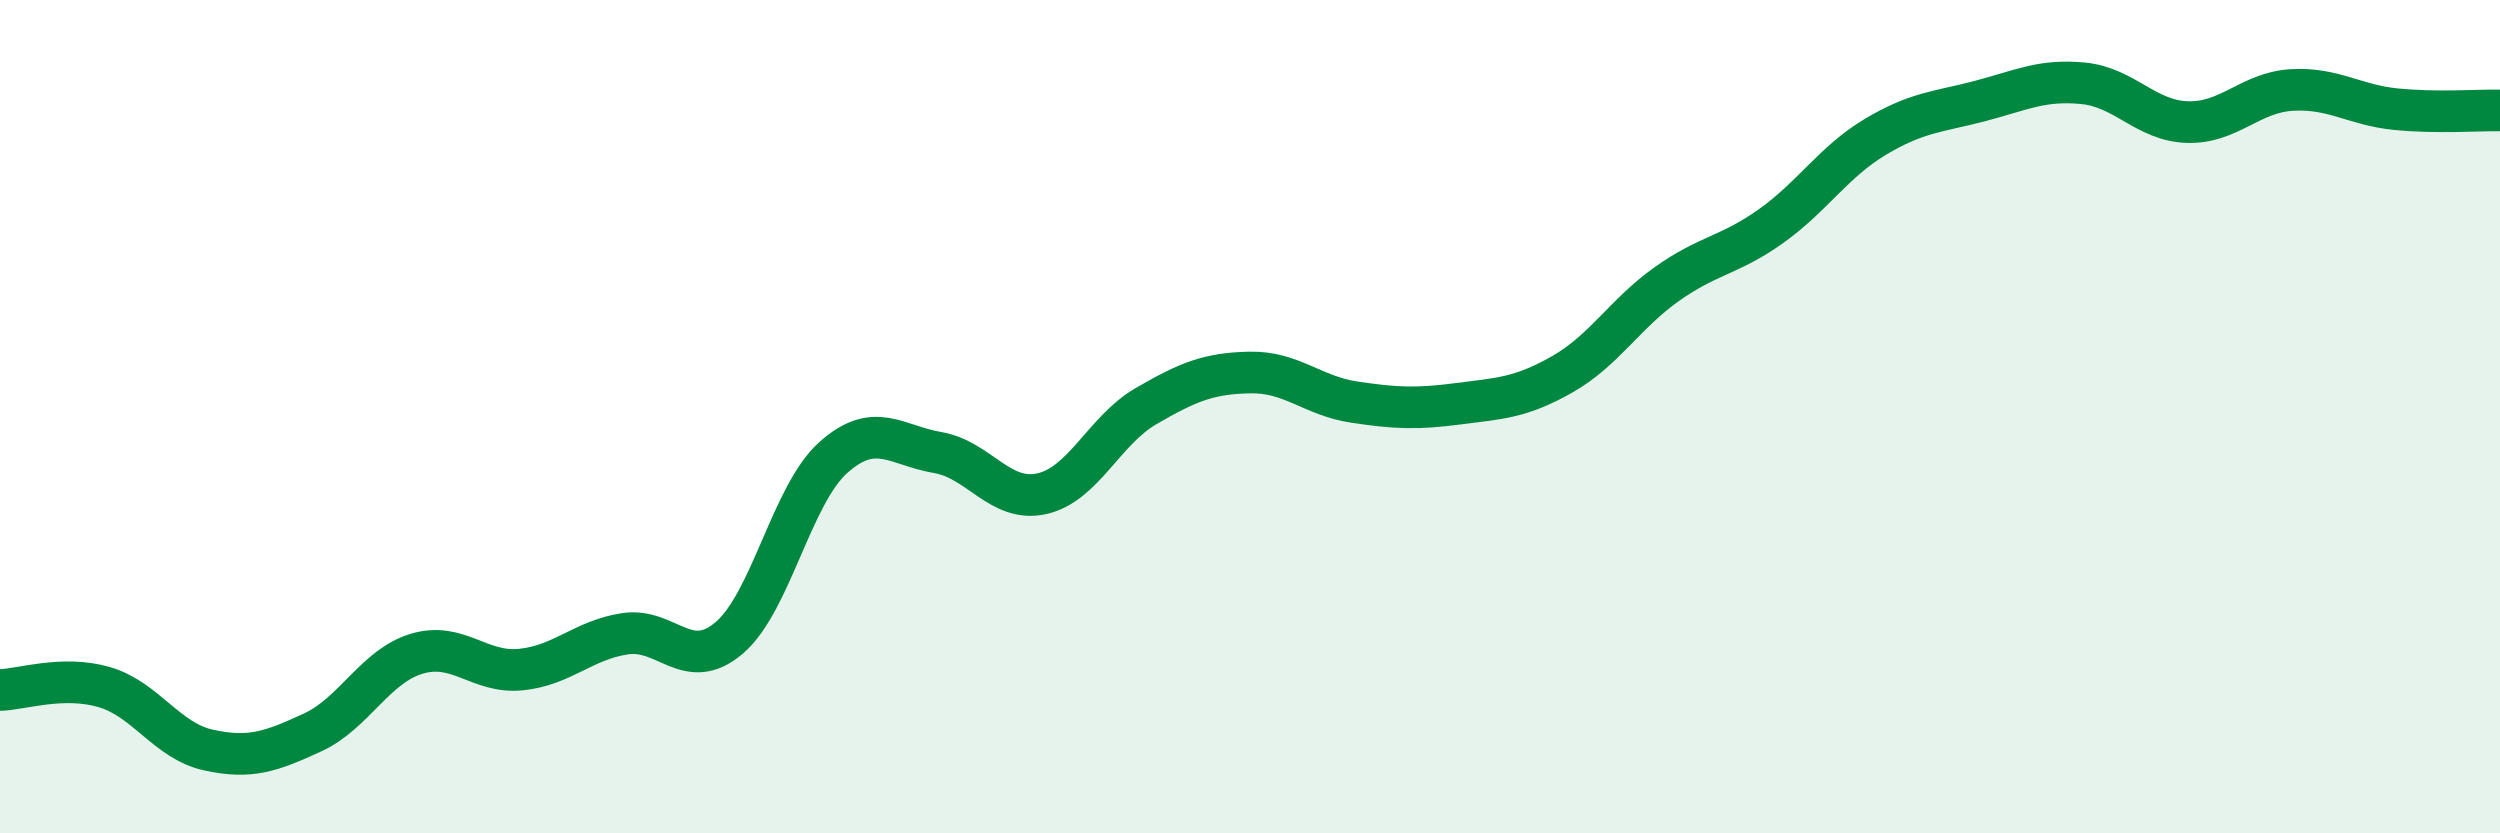 
    <svg width="60" height="20" viewBox="0 0 60 20" xmlns="http://www.w3.org/2000/svg">
      <path
        d="M 0,16.56 C 0.5,16.55 1.5,16.2 2.5,16.49 C 3.5,16.78 4,17.78 5,18 C 6,18.22 6.5,18.04 7.5,17.58 C 8.5,17.12 9,15.99 10,15.69 C 11,15.39 11.5,16.17 12.5,16.07 C 13.5,15.97 14,15.36 15,15.21 C 16,15.06 16.5,16.16 17.5,15.31 C 18.5,14.46 19,11.87 20,10.98 C 21,10.09 21.5,10.69 22.5,10.86 C 23.5,11.03 24,12.07 25,11.85 C 26,11.63 26.5,10.33 27.5,9.75 C 28.5,9.17 29,8.96 30,8.94 C 31,8.92 31.5,9.5 32.5,9.65 C 33.5,9.8 34,9.82 35,9.69 C 36,9.56 36.5,9.55 37.5,8.98 C 38.5,8.41 39,7.53 40,6.82 C 41,6.11 41.5,6.14 42.5,5.43 C 43.5,4.72 44,3.89 45,3.29 C 46,2.69 46.5,2.69 47.5,2.43 C 48.5,2.17 49,1.9 50,2 C 51,2.1 51.5,2.9 52.5,2.93 C 53.5,2.96 54,2.22 55,2.16 C 56,2.1 56.5,2.52 57.5,2.62 C 58.5,2.72 59.5,2.64 60,2.65L60 20L0 20Z"
        fill="#008740"
        opacity="0.1"
        stroke-linecap="round"
        stroke-linejoin="round"
      />
      <path
        d="M 0,16.56 C 0.5,16.55 1.5,16.2 2.5,16.49 C 3.5,16.78 4,17.78 5,18 C 6,18.22 6.5,18.04 7.5,17.58 C 8.5,17.12 9,15.99 10,15.69 C 11,15.39 11.5,16.17 12.5,16.07 C 13.5,15.97 14,15.36 15,15.21 C 16,15.06 16.5,16.16 17.5,15.31 C 18.5,14.46 19,11.87 20,10.98 C 21,10.09 21.5,10.69 22.5,10.86 C 23.5,11.03 24,12.07 25,11.85 C 26,11.63 26.5,10.33 27.5,9.75 C 28.5,9.17 29,8.96 30,8.94 C 31,8.92 31.5,9.5 32.5,9.65 C 33.5,9.8 34,9.82 35,9.69 C 36,9.56 36.5,9.55 37.5,8.98 C 38.5,8.41 39,7.53 40,6.82 C 41,6.11 41.5,6.14 42.5,5.43 C 43.5,4.72 44,3.89 45,3.29 C 46,2.69 46.5,2.69 47.5,2.43 C 48.5,2.17 49,1.9 50,2 C 51,2.1 51.5,2.9 52.5,2.93 C 53.5,2.96 54,2.22 55,2.16 C 56,2.1 56.5,2.52 57.5,2.62 C 58.5,2.72 59.5,2.64 60,2.65"
        stroke="#008740"
        stroke-width="1"
        fill="none"
        stroke-linecap="round"
        stroke-linejoin="round"
      />
    </svg>
  
